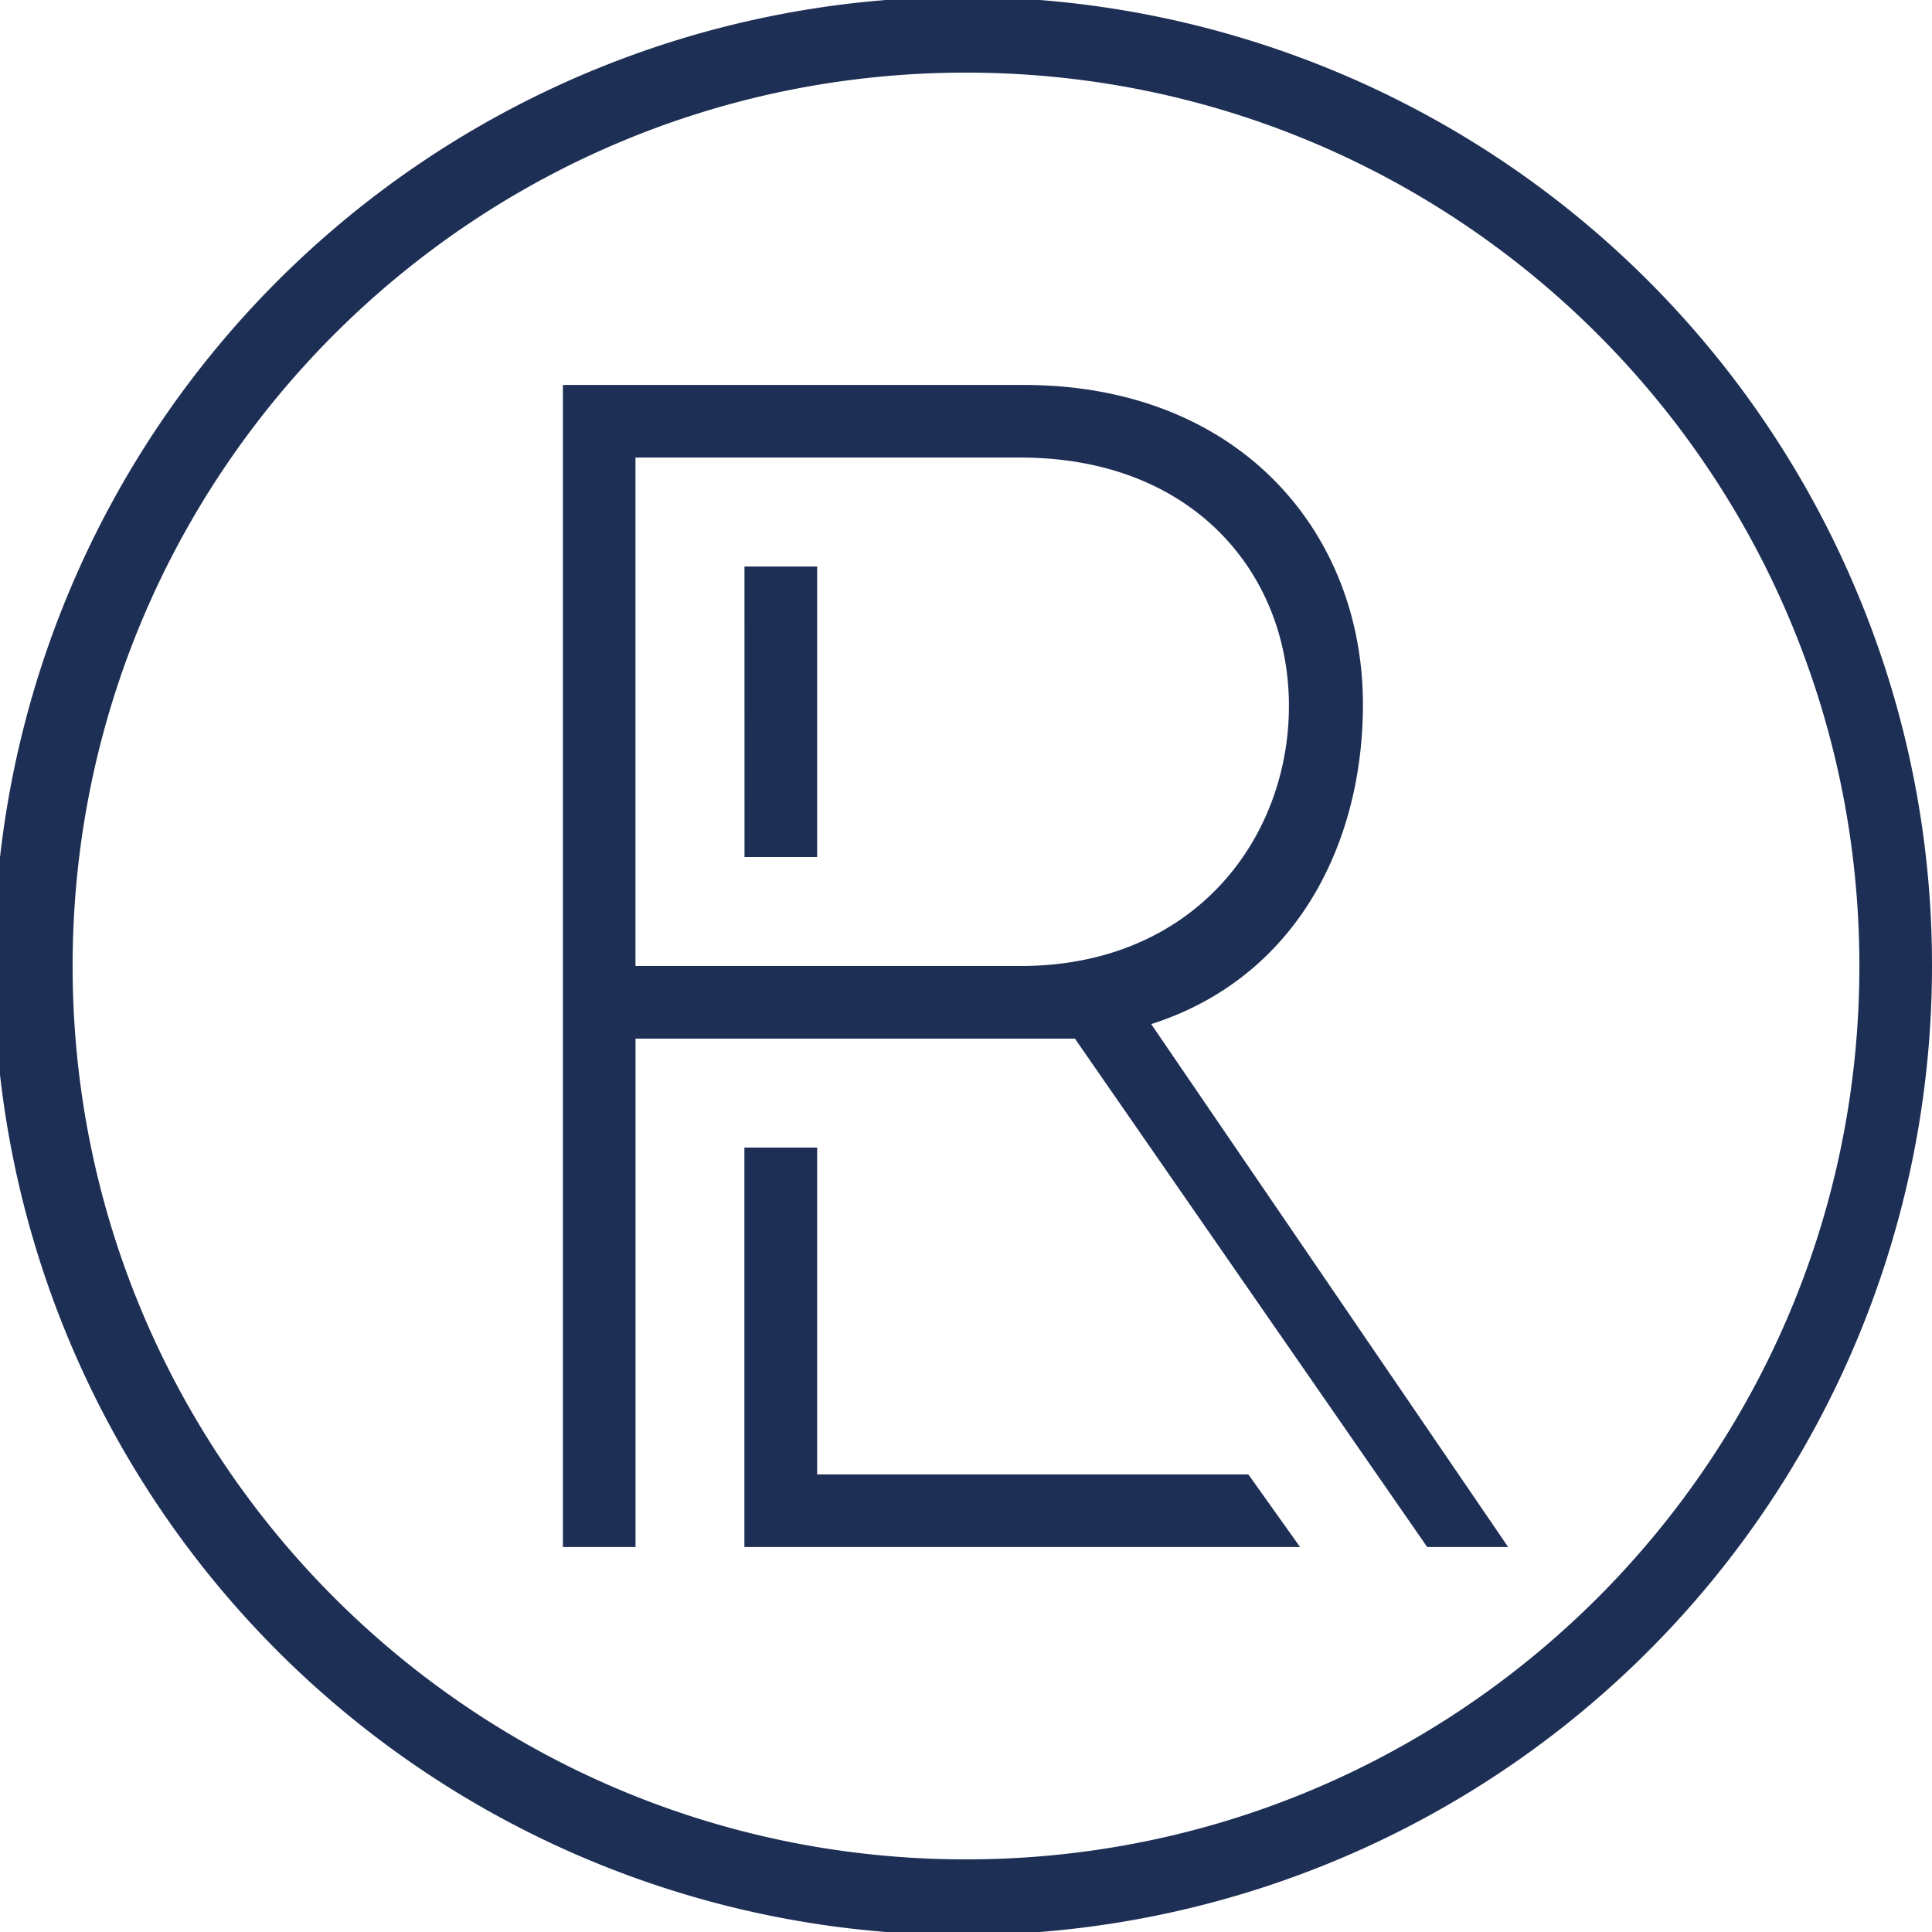 <svg id="Layer_1" data-name="Layer 1" xmlns="http://www.w3.org/2000/svg" viewBox="0 0 973.46 973.46"><path d="M712,380.23c0-86.78-62.37-161-171-161H308.89V804.77h36.6V548.6h221.4l177.5,256.17h40.79L605.32,541.28C677.9,518.1,712,451,712,380.23ZM539.46,512h-194V255.82H539.43c87.43,0,135.28,58.9,135.28,125.12C674.71,447.82,626.89,512,539.46,512ZM654.27,768.17l26.07,36.6h-280V603.49H437V768.17ZM400.38,310.72H437V457.1h-36.6Zm560.09,11.81A488.27,488.27,0,1,0,998.73,512,485.16,485.16,0,0,0,960.47,322.53ZM512,962.14C263.4,962.14,61.86,760.6,61.86,512S263.4,61.86,512,61.86,962.14,263.4,962.14,512,760.6,962.14,512,962.14Z" transform="translate(-25.27 -25.27)" fill="#1e2f55"/></svg>